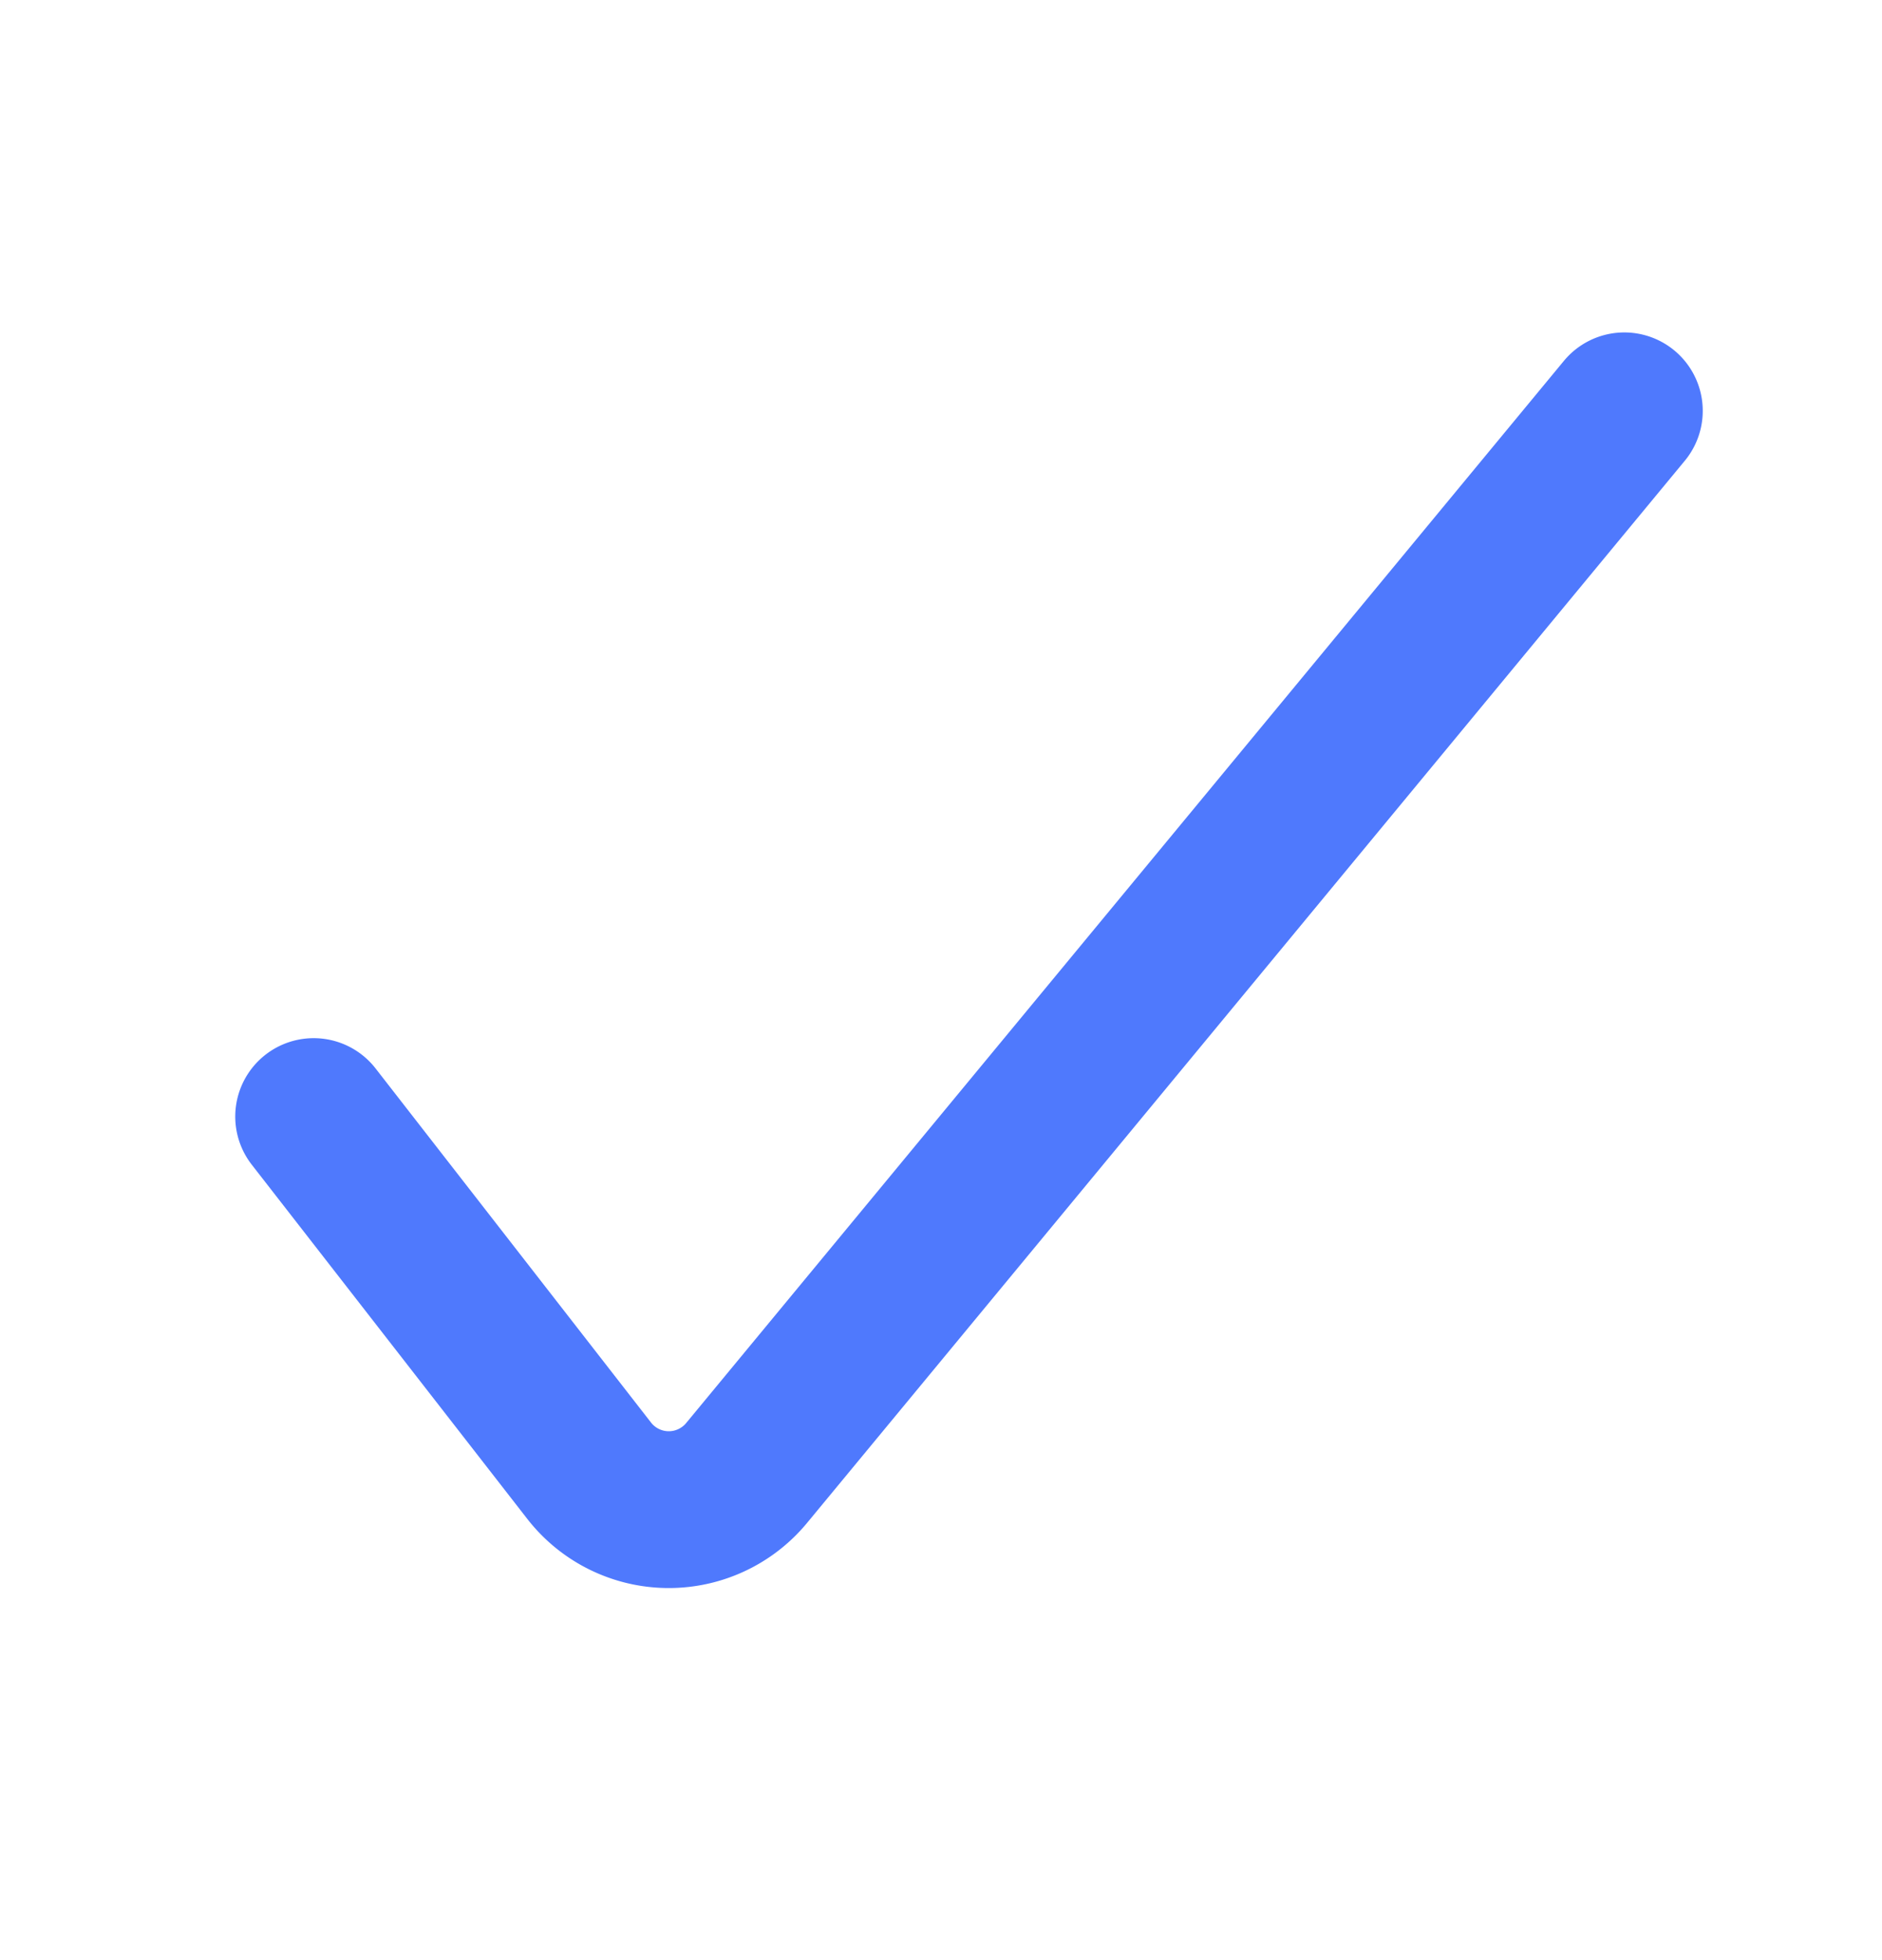 <svg width="24" height="25" viewBox="0 0 24 25" xmlns="http://www.w3.org/2000/svg">
  <path d="m4 14.241 3.51 4.513a1.287 1.287 0 0 0 2.006.039L20.714 5.24" stroke="#4F79FD" stroke-width="2"
    fill="none" fill-rule="evenodd" stroke-linecap="round" stroke-linejoin="round" />
</svg>